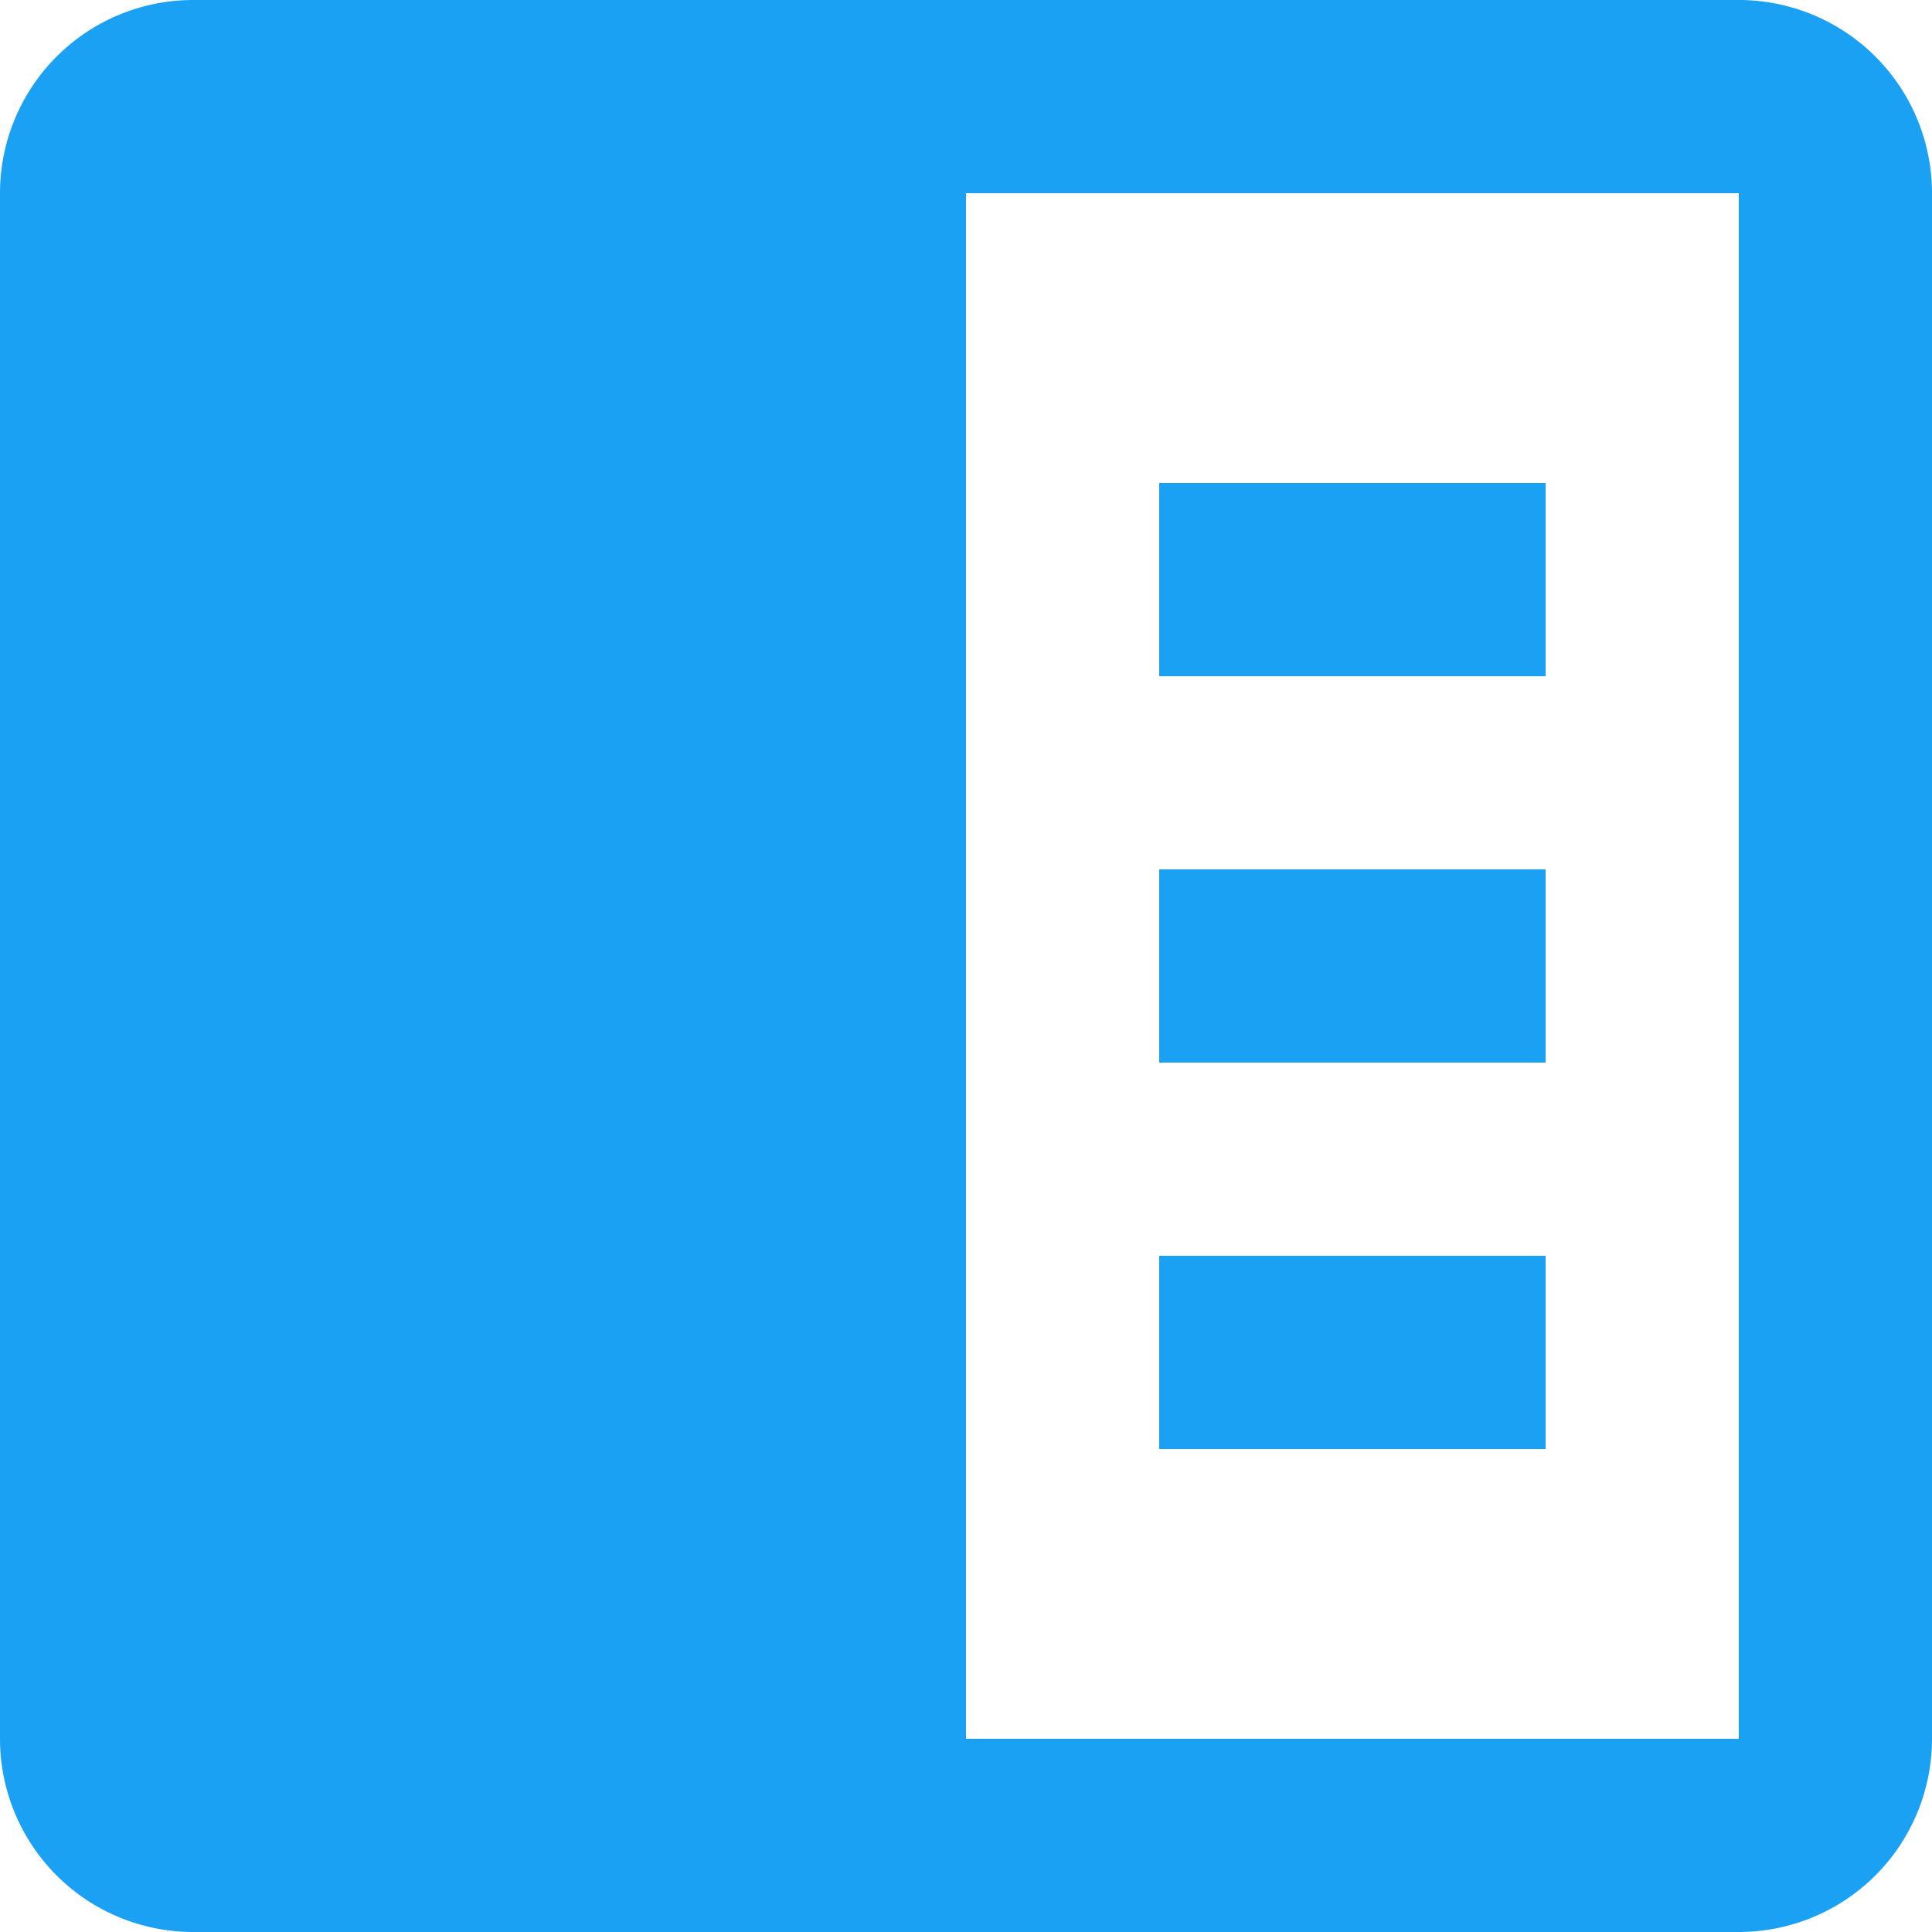 <?xml version="1.0" standalone="no"?><!DOCTYPE svg PUBLIC "-//W3C//DTD SVG 1.1//EN" "http://www.w3.org/Graphics/SVG/1.1/DTD/svg11.dtd"><svg class="icon" width="200px" height="200.00px" viewBox="0 0 1024 1024" version="1.1" xmlns="http://www.w3.org/2000/svg"><path d="M512 921.6h409.6V102.4h-409.6v819.2zM102.4 0h819.2a102.4 102.4 0 0 1 102.4 102.4v819.2a102.4 102.4 0 0 1-102.4 102.4H102.4a102.4 102.4 0 0 1-102.4-102.4V102.4a102.4 102.4 0 0 1 102.4-102.4z m512 256h204.8v102.4h-204.8V256z m0 204.8h204.8v102.4h-204.8V460.8z m0 204.8h204.8v102.4h-204.8v-102.4z" fill="#1ba1f3" /></svg>